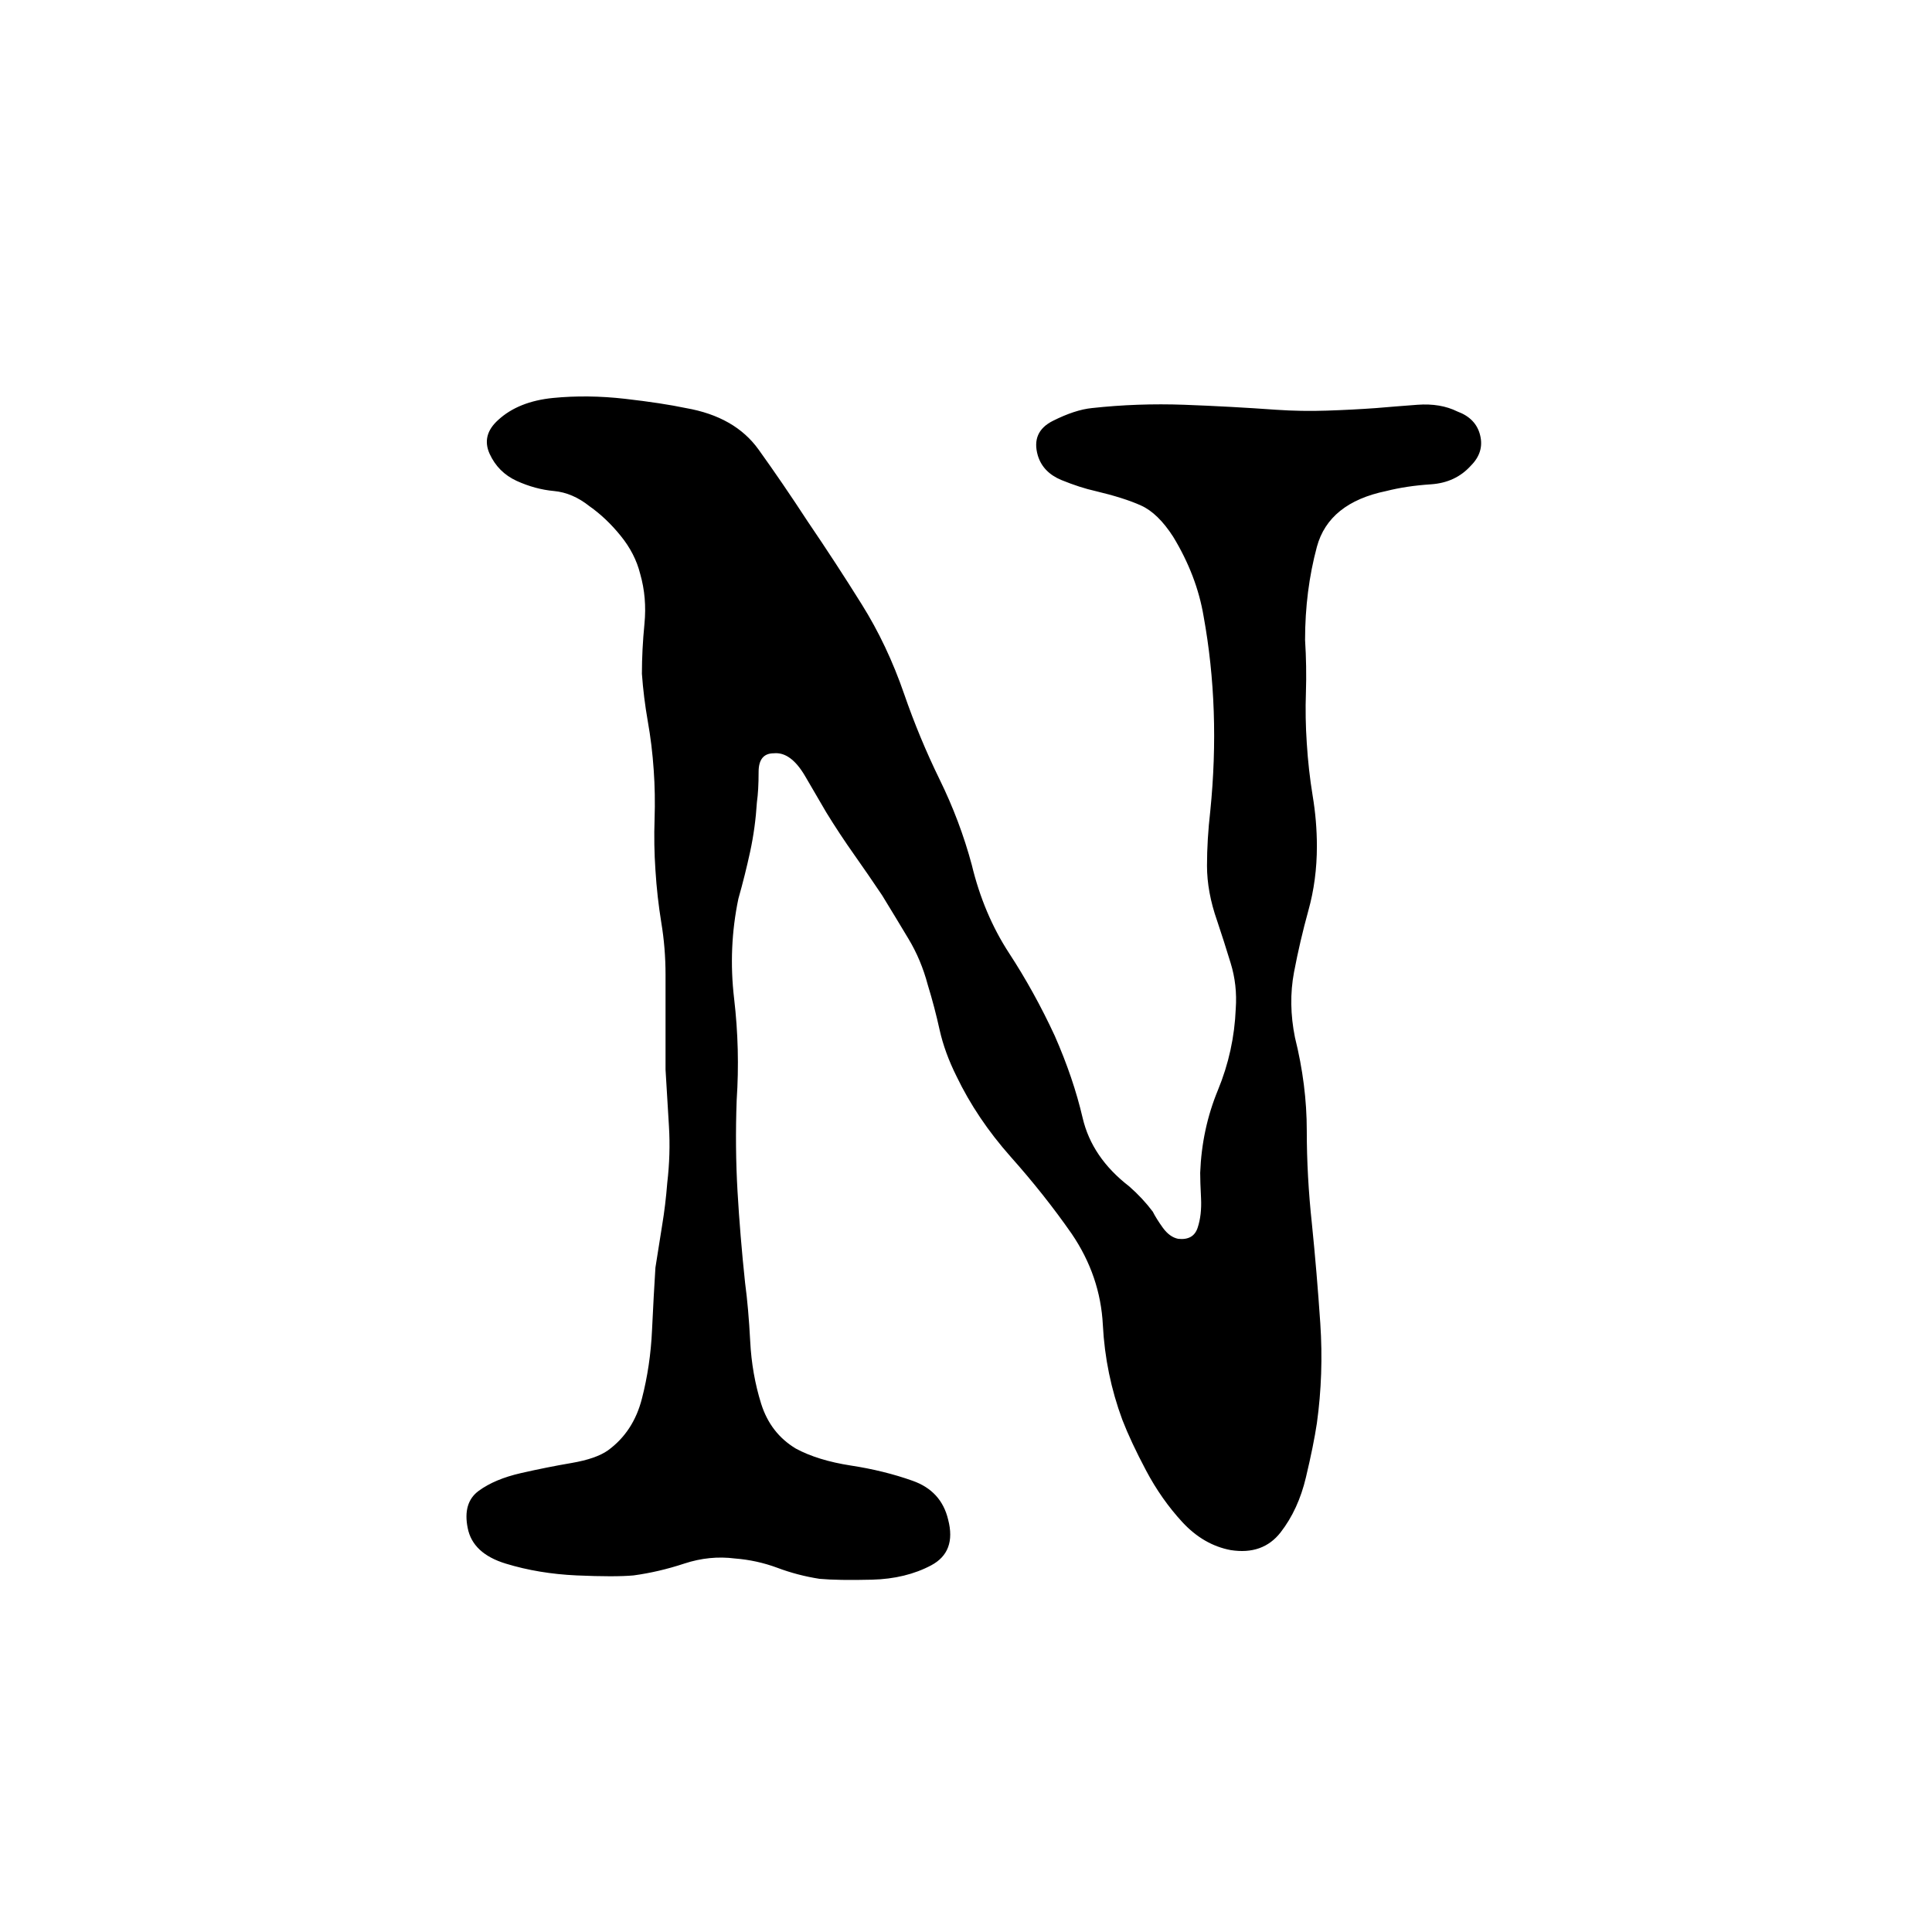 <svg xmlns="http://www.w3.org/2000/svg" xmlns:xlink="http://www.w3.org/1999/xlink" width="378" zoomAndPan="magnify" viewBox="0 0 283.5 283.5" height="378" preserveAspectRatio="xMidYMid meet" version="1.0">
  <style>path{fill:#000000;}@media(prefers-color-scheme: dark){path{fill:#ffffff;}}</style>
  <path
    fill-opacity="1"
    transform="translate(50.005, 229.442)"
    d="M 70.25 2.234 C 68.102 1.898 66.035 1.359 64.047 0.609 C 62.055 -0.129 59.988 -0.582 57.844 -0.75 C 55.363 -1.07 52.879 -0.82 50.391 0 C 47.91 0.82 45.43 1.398 42.953 1.734 C 41.129 1.898 38.352 1.898 34.625 1.734 C 30.906 1.566 27.43 0.988 24.203 0 C 20.973 -0.988 19.113 -2.727 18.625 -5.219 C 18.125 -7.695 18.66 -9.516 20.234 -10.672 C 21.805 -11.828 23.875 -12.695 26.438 -13.281 C 29 -13.863 31.477 -14.359 33.875 -14.766 C 36.281 -15.18 38.062 -15.801 39.219 -16.625 C 41.707 -18.445 43.363 -20.973 44.188 -24.203 C 45.02 -27.43 45.516 -30.781 45.672 -34.25 C 45.836 -37.727 46.004 -40.789 46.172 -43.438 C 46.504 -45.594 46.832 -47.66 47.156 -49.641 C 47.488 -51.629 47.738 -53.703 47.906 -55.859 C 48.238 -58.672 48.32 -61.441 48.156 -64.172 C 47.988 -66.898 47.82 -69.672 47.656 -72.484 L 47.656 -86.391 C 47.656 -89.035 47.445 -91.598 47.031 -94.078 C 46.625 -96.566 46.336 -99.133 46.172 -101.781 C 46.004 -104.258 45.961 -106.738 46.047 -109.219 C 46.129 -111.707 46.086 -114.109 45.922 -116.422 C 45.754 -118.91 45.461 -121.312 45.047 -123.625 C 44.641 -125.945 44.352 -128.266 44.188 -130.578 C 44.188 -132.898 44.312 -135.344 44.562 -137.906 C 44.812 -140.469 44.602 -142.906 43.938 -145.219 C 43.445 -147.207 42.492 -149.07 41.078 -150.812 C 39.672 -152.551 38.145 -154 36.5 -155.156 C 34.844 -156.477 33.102 -157.223 31.281 -157.391 C 29.457 -157.555 27.633 -158.051 25.812 -158.875 C 24 -159.707 22.676 -161.031 21.844 -162.844 C 21.02 -164.664 21.438 -166.32 23.094 -167.812 C 25.07 -169.633 27.758 -170.711 31.156 -171.047 C 34.551 -171.379 38.066 -171.336 41.703 -170.922 C 45.348 -170.504 48.328 -170.051 50.641 -169.562 C 55.441 -168.727 59 -166.695 61.312 -163.469 C 63.633 -160.238 66.035 -156.723 68.516 -152.922 C 71.328 -148.785 73.973 -144.727 76.453 -140.75 C 78.941 -136.781 81.016 -132.395 82.672 -127.594 C 84.16 -123.289 85.895 -119.113 87.875 -115.062 C 89.863 -111.008 91.438 -106.832 92.594 -102.531 C 93.75 -97.727 95.566 -93.422 98.047 -89.609 C 100.535 -85.805 102.773 -81.754 104.766 -77.453 C 106.586 -73.316 107.953 -69.301 108.859 -65.406 C 109.766 -61.52 112.039 -58.172 115.688 -55.359 C 117.008 -54.203 118.164 -52.961 119.156 -51.641 C 119.488 -50.973 119.984 -50.18 120.641 -49.266 C 121.305 -48.359 122.055 -47.82 122.891 -47.656 C 124.379 -47.5 125.328 -48.039 125.734 -49.281 C 126.148 -50.52 126.316 -51.969 126.234 -53.625 C 126.148 -55.281 126.109 -56.52 126.109 -57.344 C 126.273 -61.645 127.145 -65.695 128.719 -69.5 C 130.289 -73.312 131.16 -77.285 131.328 -81.422 C 131.492 -83.742 131.242 -85.977 130.578 -88.125 C 129.922 -90.281 129.258 -92.348 128.594 -94.328 C 127.602 -97.148 127.109 -99.844 127.109 -102.406 C 127.109 -104.969 127.27 -107.656 127.594 -110.469 C 128.594 -120.395 128.266 -129.91 126.609 -139.016 C 125.941 -142.992 124.453 -146.883 122.141 -150.688 C 120.648 -153 119.078 -154.523 117.422 -155.266 C 115.766 -156.016 113.531 -156.723 110.719 -157.391 C 109.227 -157.723 107.57 -158.258 105.75 -159 C 103.938 -159.75 102.781 -160.953 102.281 -162.609 C 101.613 -164.922 102.352 -166.613 104.5 -167.688 C 106.656 -168.77 108.562 -169.395 110.219 -169.562 C 114.688 -170.051 119.195 -170.211 123.75 -170.047 C 128.301 -169.879 132.812 -169.633 137.281 -169.312 C 139.758 -169.145 142.238 -169.102 144.719 -169.188 C 147.207 -169.27 149.609 -169.395 151.922 -169.562 C 153.742 -169.719 155.77 -169.879 158 -170.047 C 160.238 -170.211 162.188 -169.883 163.844 -169.062 C 165.664 -168.395 166.781 -167.234 167.188 -165.578 C 167.602 -163.922 167.148 -162.43 165.828 -161.109 C 164.336 -159.453 162.391 -158.539 159.984 -158.375 C 157.586 -158.219 155.398 -157.891 153.422 -157.391 C 147.797 -156.234 144.398 -153.504 143.234 -149.203 C 142.078 -144.898 141.5 -140.348 141.5 -135.547 C 141.664 -132.898 141.707 -130.332 141.625 -127.844 C 141.539 -125.363 141.582 -122.883 141.75 -120.406 C 141.914 -117.75 142.203 -115.18 142.609 -112.703 C 143.023 -110.223 143.234 -107.742 143.234 -105.266 C 143.234 -101.953 142.816 -98.805 141.984 -95.828 C 141.16 -92.848 140.457 -89.828 139.875 -86.766 C 139.301 -83.703 139.348 -80.516 140.016 -77.203 C 141.172 -72.566 141.75 -68.016 141.75 -63.547 C 141.75 -59.078 142 -54.523 142.5 -49.891 C 142.988 -45.098 143.398 -40.219 143.734 -35.25 C 144.066 -30.281 143.898 -25.398 143.234 -20.609 C 142.91 -18.453 142.375 -15.801 141.625 -12.656 C 140.883 -9.508 139.645 -6.816 137.906 -4.578 C 136.164 -2.348 133.723 -1.484 130.578 -1.984 C 127.93 -2.484 125.57 -3.848 123.5 -6.078 C 121.438 -8.316 119.66 -10.844 118.172 -13.656 C 116.68 -16.469 115.52 -18.945 114.688 -21.094 C 113.031 -25.562 112.078 -30.195 111.828 -35 C 111.586 -39.801 110.062 -44.27 107.25 -48.406 C 104.594 -52.219 101.609 -55.984 98.297 -59.703 C 94.992 -63.43 92.348 -67.363 90.359 -71.5 C 89.203 -73.812 88.375 -76.082 87.875 -78.312 C 87.383 -80.551 86.805 -82.75 86.141 -84.906 C 85.484 -87.383 84.531 -89.656 83.281 -91.719 C 82.039 -93.789 80.758 -95.906 79.438 -98.062 C 78.113 -100.039 76.75 -102.023 75.344 -104.016 C 73.938 -106.004 72.57 -108.07 71.25 -110.219 C 70.582 -111.375 69.547 -113.148 68.141 -115.547 C 66.734 -117.953 65.203 -119.07 63.547 -118.906 C 62.055 -118.906 61.312 -117.992 61.312 -116.172 C 61.312 -114.359 61.227 -112.875 61.062 -111.719 C 60.906 -109.227 60.578 -106.82 60.078 -104.5 C 59.578 -102.188 59 -99.875 58.344 -97.562 C 57.344 -92.758 57.133 -87.875 57.719 -82.906 C 58.301 -77.945 58.426 -72.984 58.094 -68.016 C 57.926 -63.379 57.969 -58.91 58.219 -54.609 C 58.469 -50.305 58.836 -45.836 59.328 -41.203 C 59.66 -38.723 59.91 -35.867 60.078 -32.641 C 60.242 -29.41 60.781 -26.348 61.688 -23.453 C 62.602 -20.555 64.301 -18.363 66.781 -16.875 C 68.926 -15.719 71.613 -14.891 74.844 -14.391 C 78.07 -13.898 81.094 -13.156 83.906 -12.156 C 86.719 -11.164 88.457 -9.266 89.125 -6.453 C 89.945 -3.305 89.117 -1.07 86.641 0.25 C 84.16 1.57 81.266 2.273 77.953 2.359 C 74.641 2.441 72.07 2.398 70.25 2.234 Z M 70.25 2.234 "
  />
</svg>
